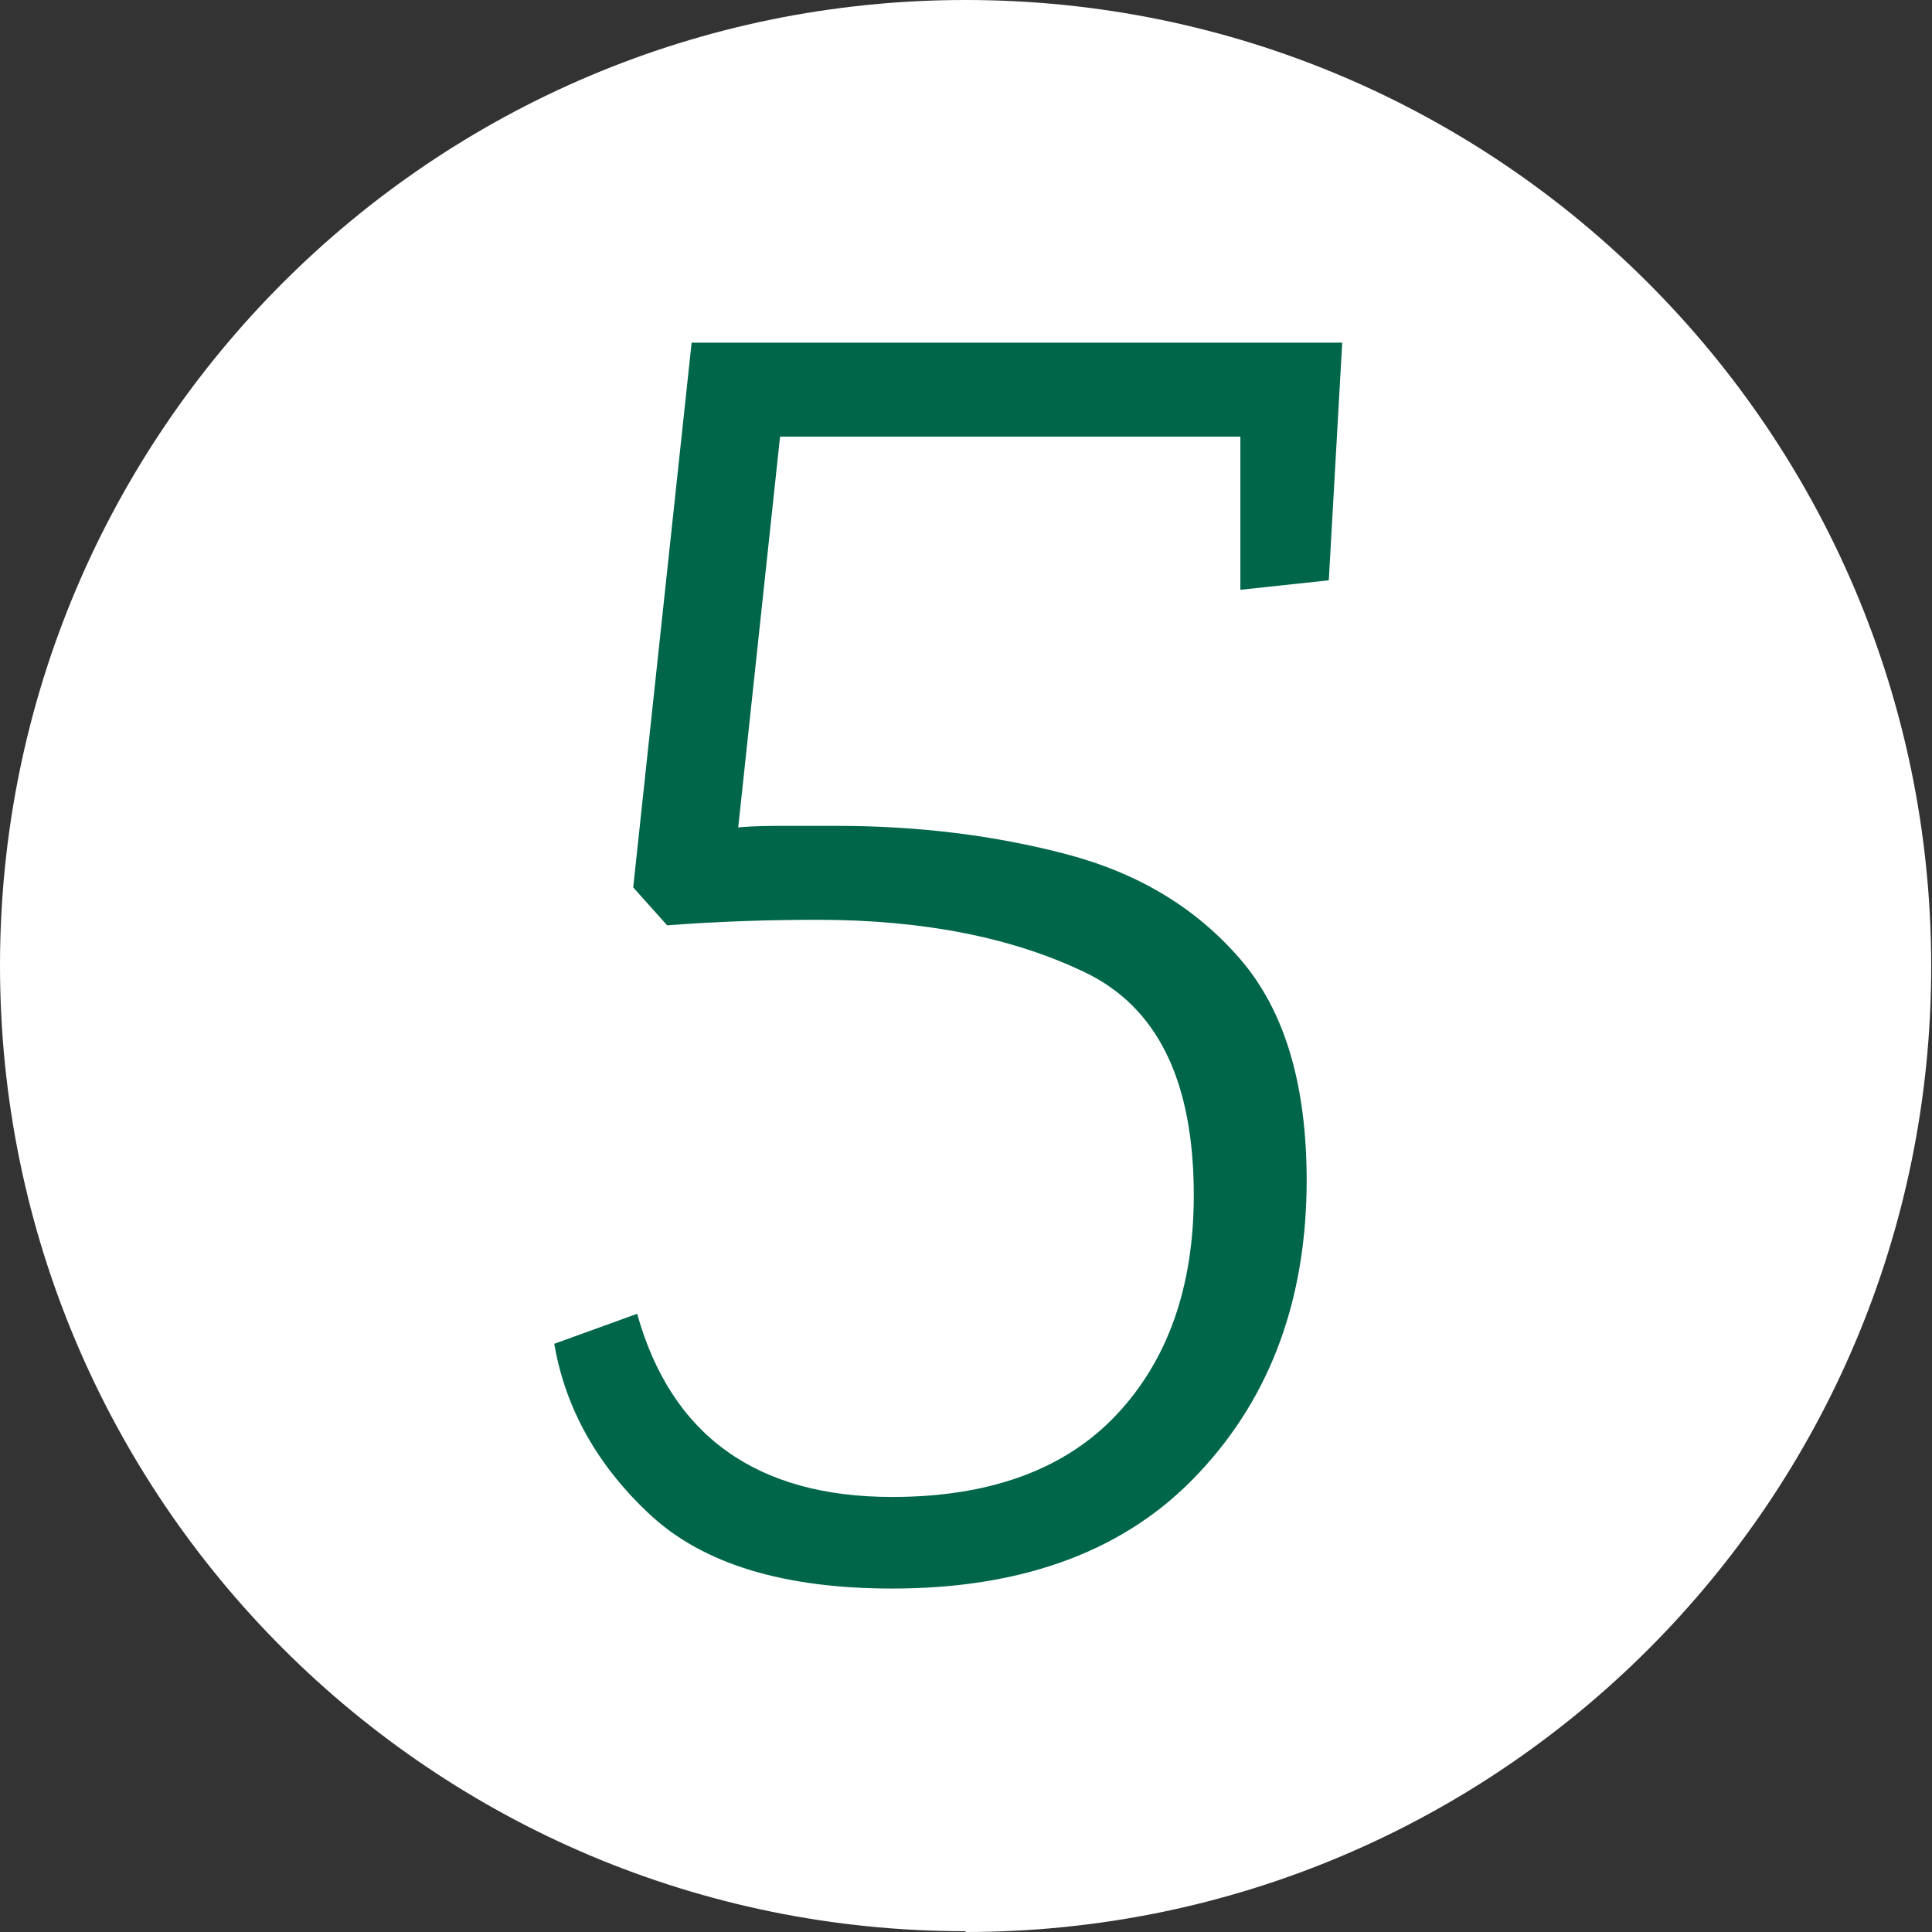 <?xml version="1.0" encoding="UTF-8"?>
<svg xmlns="http://www.w3.org/2000/svg" id="Laag_2" viewBox="0 0 24.47 24.47" width="24.47" height="24.47" x="0" y="0"><rect x="0" y="0" width="24.47" height="24.47" fill="#333333" stroke="none"/><defs><style>.cls-1{fill:#006649;}.cls-2{fill:#fff;}</style></defs><g id="Laag_1-2"><g><path id="Path_315" class="cls-2" d="M12.23,24.47c6.76,0,12.23-5.48,12.23-12.23S18.99,0,12.23,0,0,5.48,0,12.23h0c0,6.76,5.48,12.23,12.23,12.23Z"/><path class="cls-1" d="M16.55,14.94c0,1.5-.45,2.74-1.36,3.71-.91,.98-2.21,1.47-3.89,1.47-1.37,0-2.39-.31-3.06-.93-.67-.62-1.08-1.35-1.22-2.17l1.05-.38c.43,1.54,1.51,2.32,3.23,2.32,1.24,0,2.19-.35,2.84-1.04,.65-.69,.98-1.62,.98-2.78,0-1.45-.46-2.39-1.39-2.83-.92-.44-2.05-.66-3.37-.66-.62,0-1.26,.02-1.91,.07l-.43-.48,.74-6.9h8.24l-.17,3.01-1.12,.12v-1.94h-5.83l-.53,4.95c.21-.02,.42-.02,.63-.02h.61c1.04,0,2.01,.12,2.92,.36,.91,.24,1.64,.68,2.2,1.33,.56,.65,.84,1.58,.84,2.81Z"/></g></g></svg>
